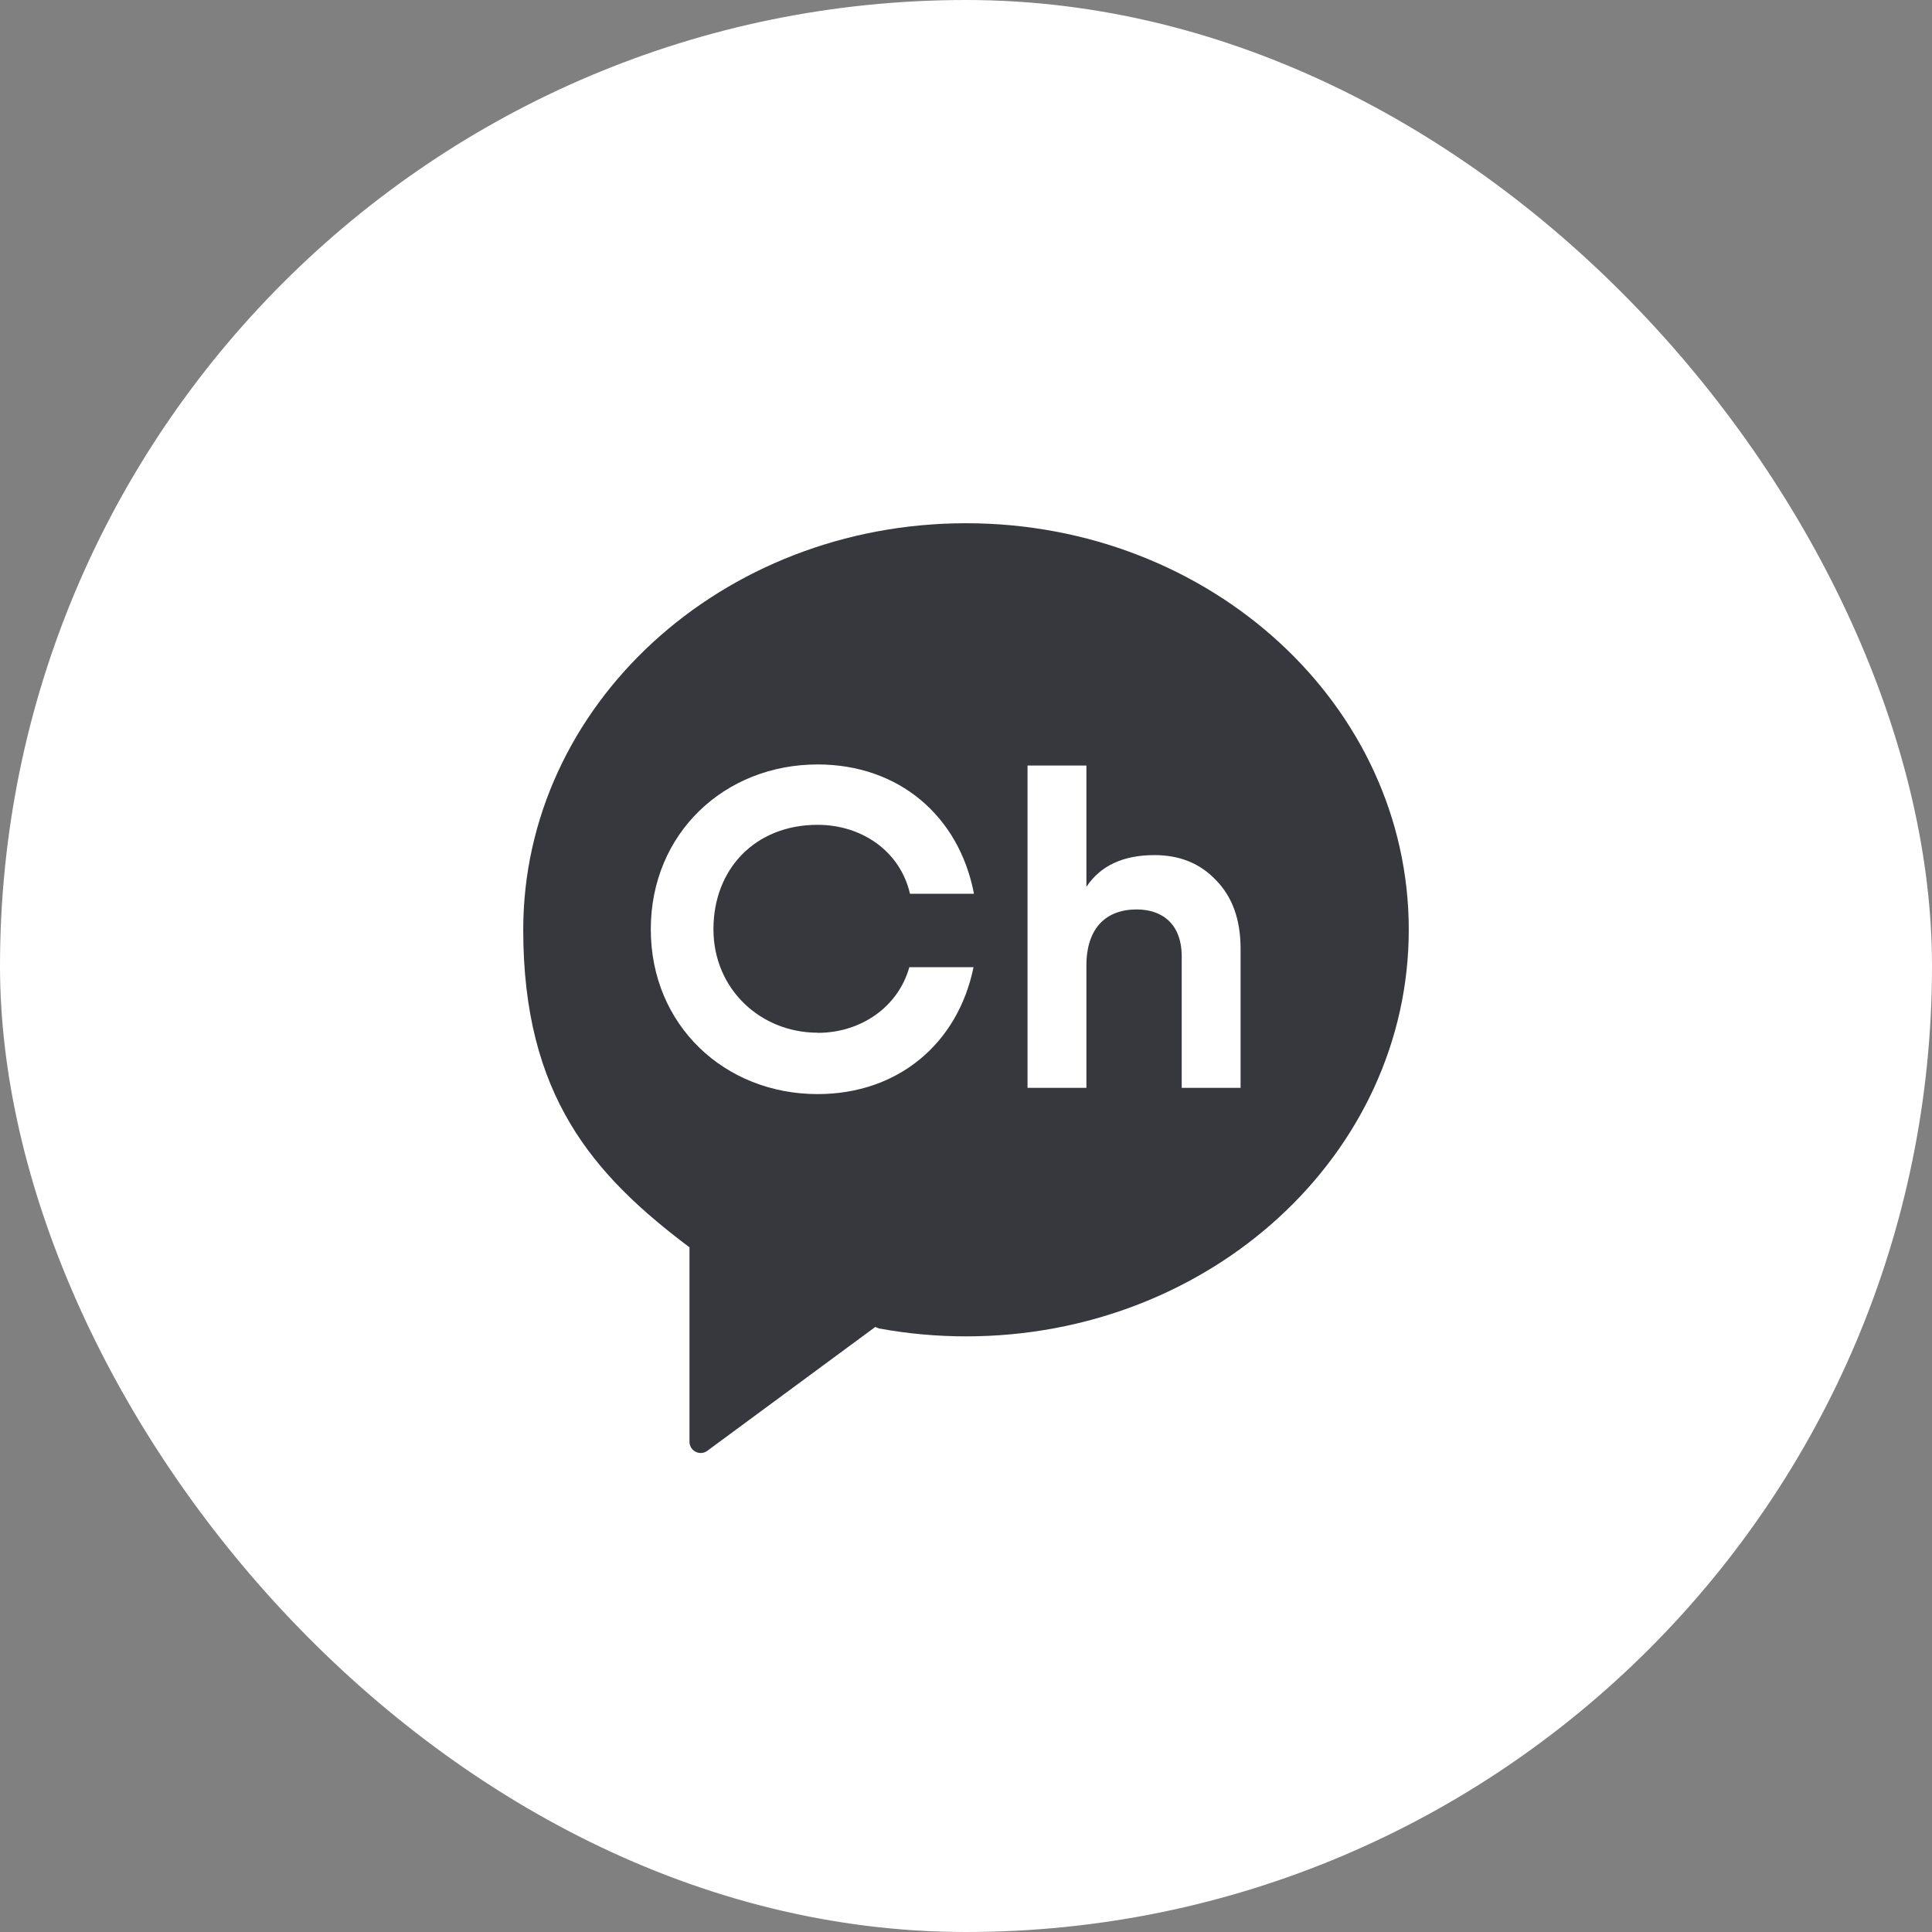 <svg width="40" height="40" viewBox="0 0 40 40" fill="none" xmlns="http://www.w3.org/2000/svg">
<rect x="0" y="0" width="40" height="40" fill="#808080" stroke="none"/>
<rect width="40" height="40" rx="20" fill="white"/>
<path d="M20 10.833C14.938 10.833 10.833 14.602 10.833 19.25C10.833 22.684 12.283 24.324 14.266 25.818L14.275 25.822V29.851C14.275 30.042 14.494 30.151 14.646 30.036L18.122 27.473L18.198 27.504C18.781 27.611 19.383 27.668 20 27.668C25.062 27.668 29.167 23.898 29.167 19.248C29.167 14.598 25.064 10.833 20 10.833ZM16.928 21.384C17.826 21.384 18.595 20.849 18.827 20.024H20.156C19.831 21.612 18.587 22.652 16.928 22.652C15.002 22.652 13.474 21.226 13.474 19.24C13.474 17.253 15.002 15.827 16.928 15.827C18.604 15.827 19.856 16.889 20.165 18.504H18.84C18.639 17.625 17.843 17.077 16.928 17.077C15.633 17.077 14.771 17.994 14.771 19.238C14.771 20.482 15.751 21.381 16.928 21.381M25.685 22.523H24.466V19.794C24.466 19.166 24.098 18.829 23.532 18.829C22.901 18.829 22.493 19.213 22.493 19.991V22.523H21.274V15.85H22.493V18.361C22.784 17.921 23.258 17.704 23.9 17.704C24.419 17.704 24.844 17.872 25.174 18.221C25.514 18.567 25.685 19.036 25.685 19.645V22.523Z" fill="#36383D"/>
</svg>
